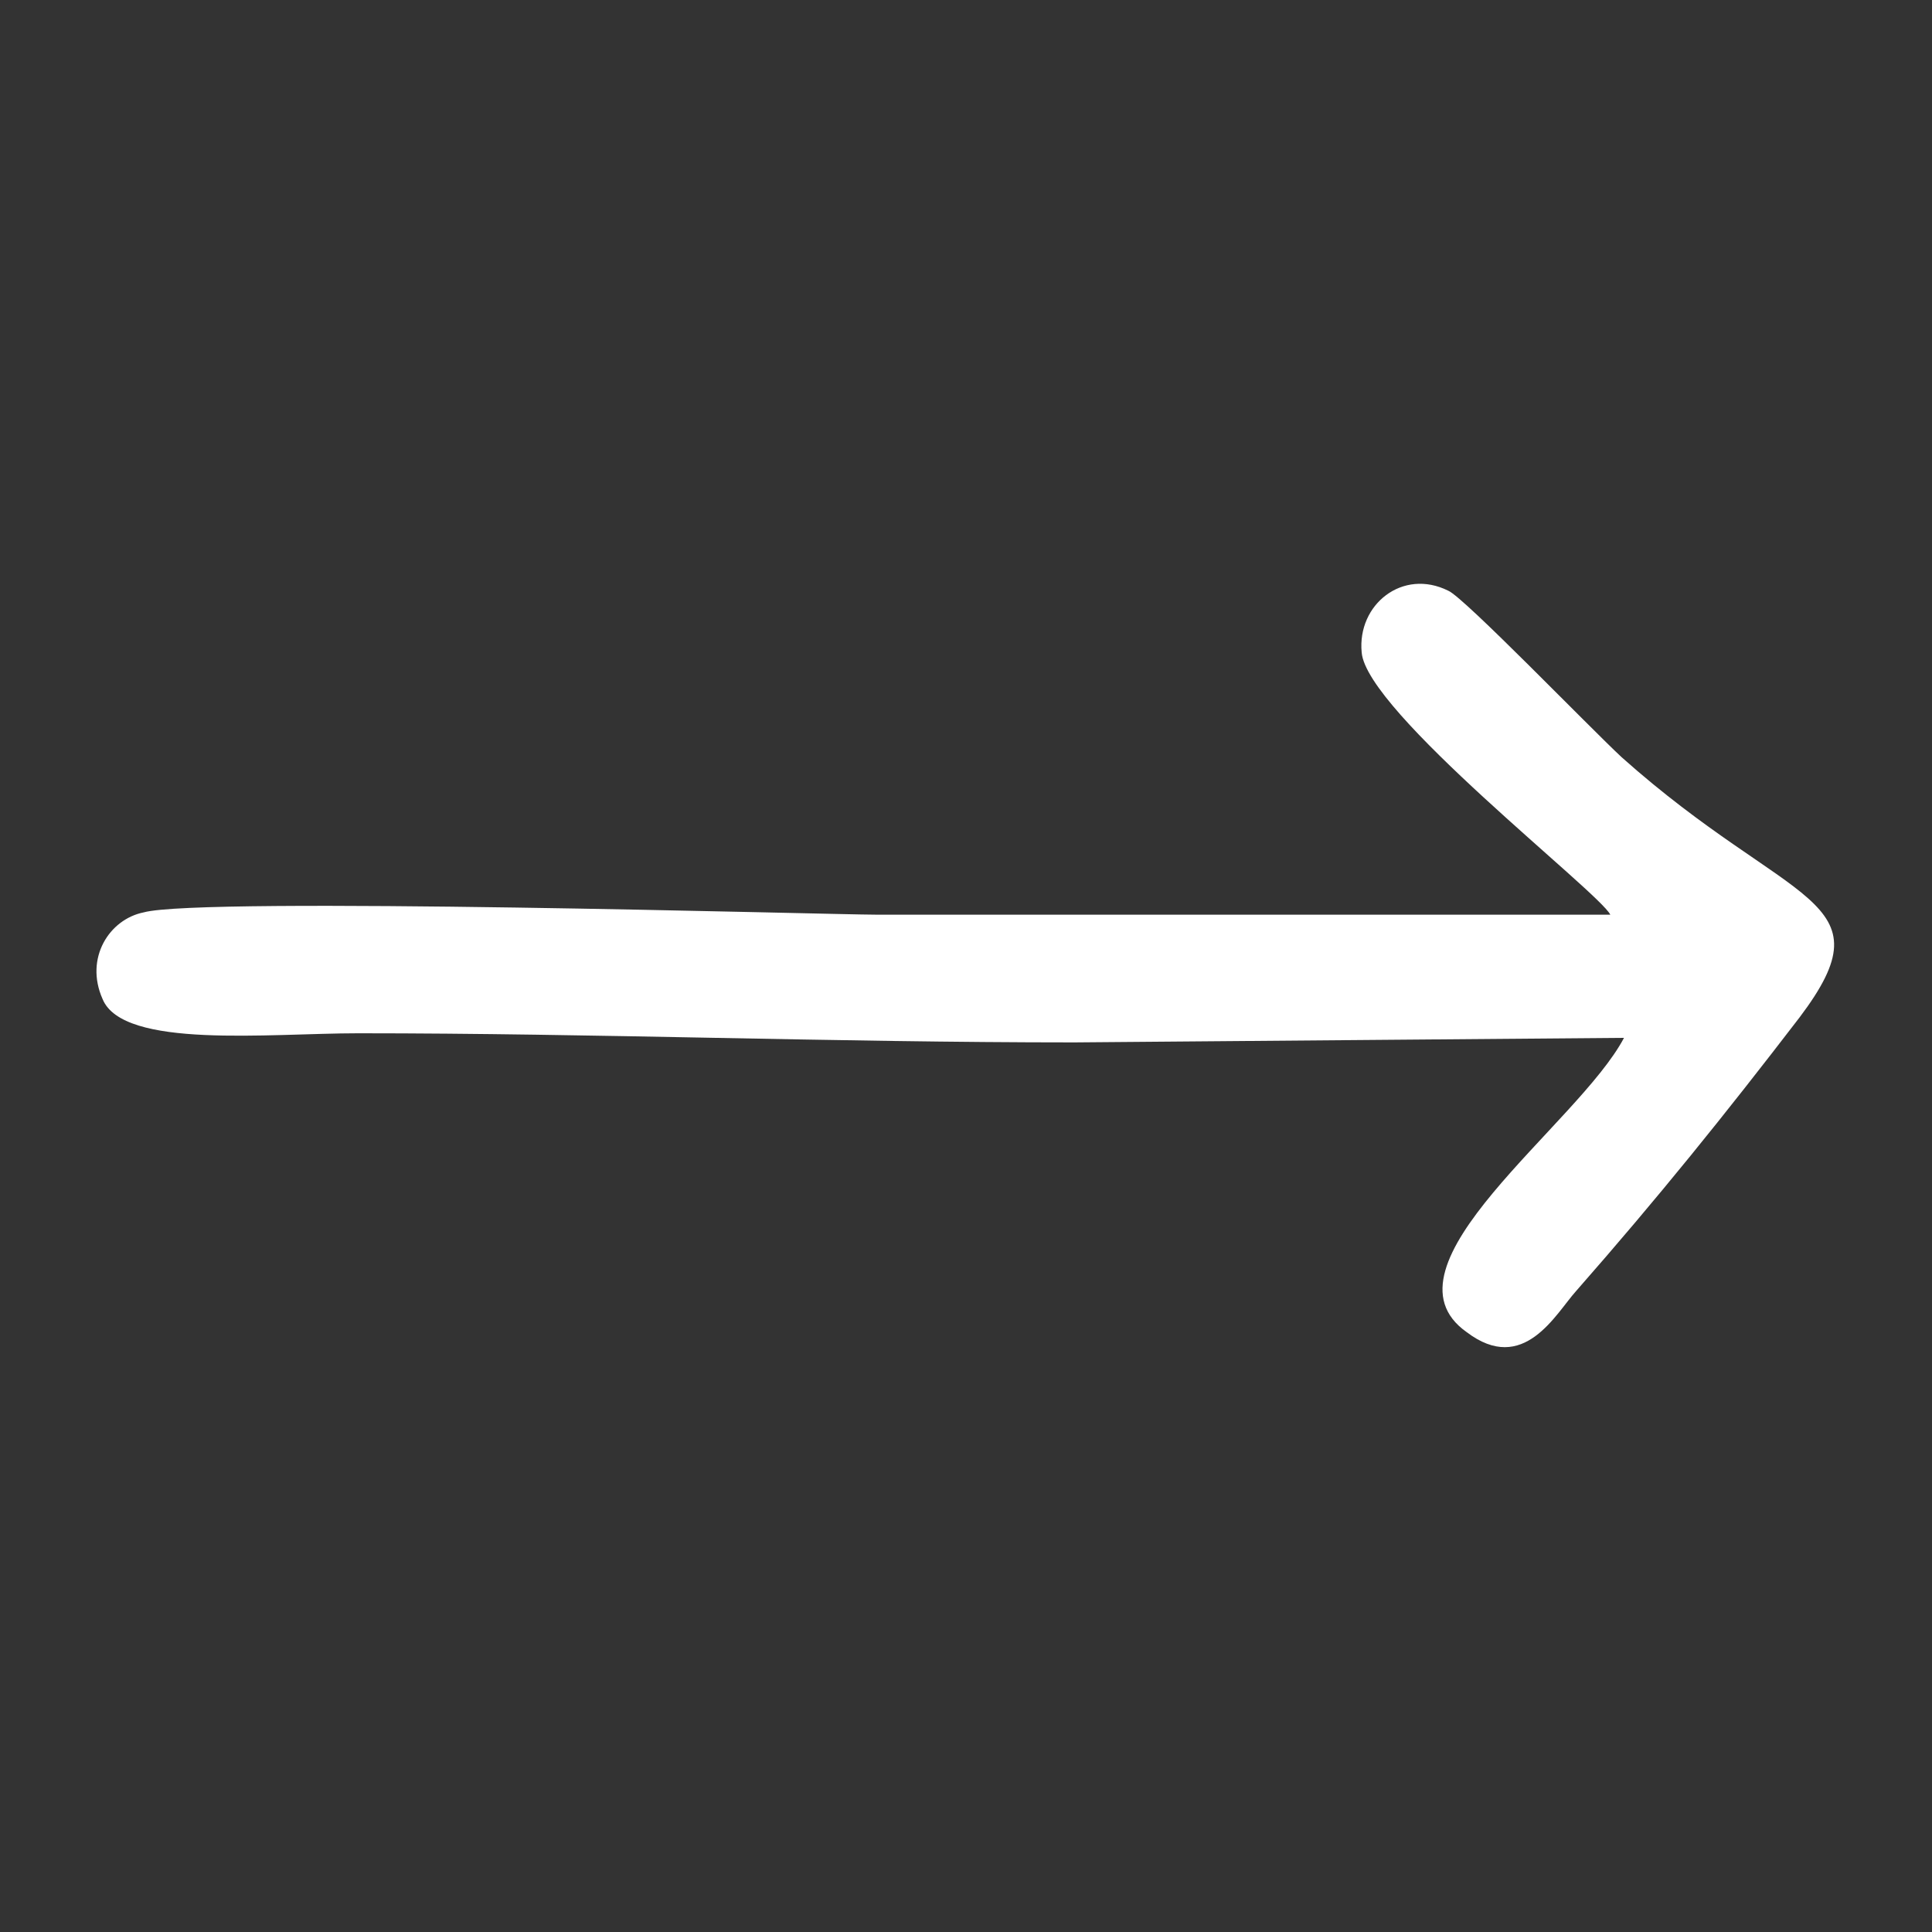 <?xml version="1.0" encoding="UTF-8"?>
<svg width="1200pt" height="1200pt" version="1.1" viewBox="0 0 1200 1200" xmlns="http://www.w3.org/2000/svg">
 <rect x="0" y="0" width="1200" height="1200" fill="#333333" stroke="none"/>
 <path d="m1000.2 568.12h-456.2c-26.918 0-419.36-11.336-454.78-1.418-21.25 4.25-36.836 28.336-25.5 53.836 12.75 31.168 103.43 21.25 158.68 21.25 147.34 0 294.69 5.668 444.86 5.668l341.44-2.832c-28.336 53.836-155.84 141.68-97.758 182.76 35.418 26.918 55.254-11.336 68.004-25.5 51.004-58.086 92.09-109.09 138.84-170.01 56.672-75.09-5.668-68.004-110.51-161.51-19.836-18.418-97.758-99.172-107.68-103.43-28.336-14.168-56.672 8.5-53.836 38.254 2.832 36.836 147.34 148.76 154.43 162.93z" fill="#fff" fill-rule="evenodd"/>
</svg>
